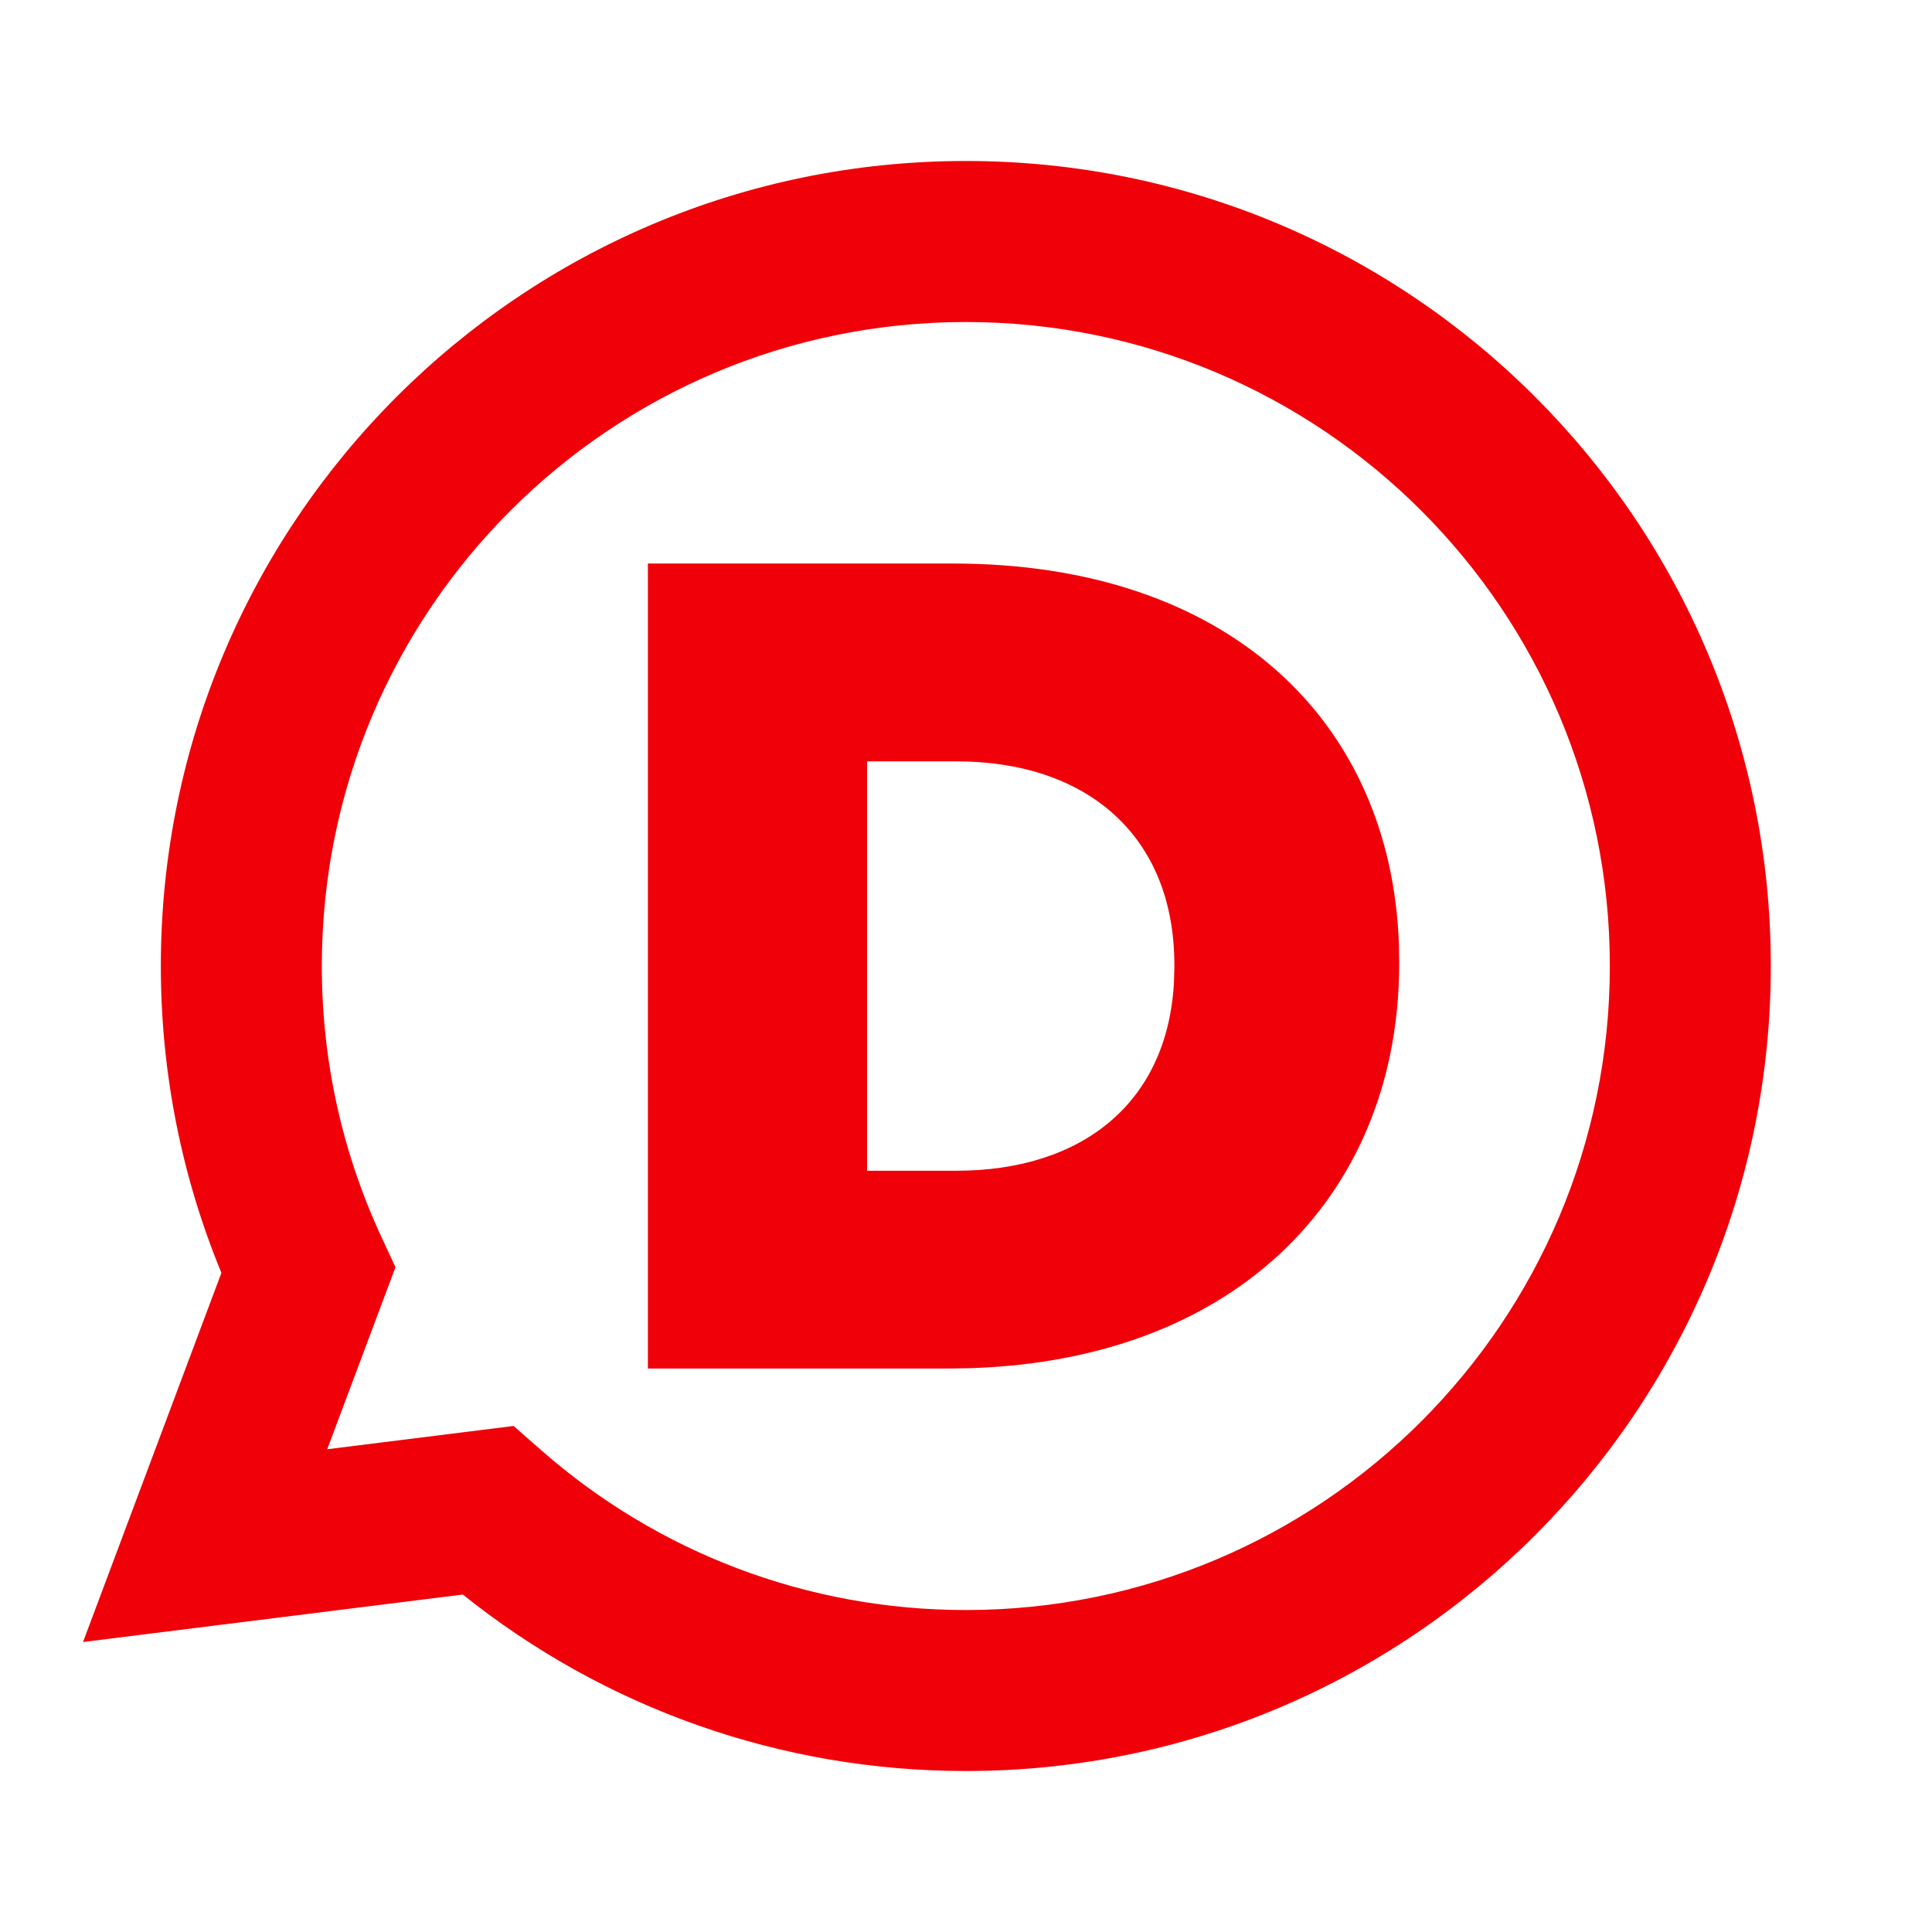 <?xml version="1.0" encoding="UTF-8"?>
<svg xmlns="http://www.w3.org/2000/svg" width="40" height="40" viewBox="0 0 40 40" fill="none">
  <path d="M19.997 3.333C29.202 3.333 36.663 10.795 36.663 20C36.663 29.205 29.202 36.667 19.997 36.667C16.154 36.667 12.51 35.359 9.582 33.013L1.719 33.996L4.584 26.353C3.76 24.357 3.33 22.208 3.33 20C3.33 10.795 10.792 3.333 19.997 3.333ZM19.997 6.667C12.633 6.667 6.663 12.636 6.663 20C6.663 21.963 7.087 23.864 7.894 25.603L8.188 26.236L6.775 30.005L10.634 29.523L11.197 30.018C13.614 32.143 16.711 33.334 19.997 33.334C27.361 33.334 33.33 27.364 33.33 20C33.33 12.636 27.361 6.667 19.997 6.667ZM13.414 11.667H19.73C25.431 11.667 28.798 14.927 28.963 19.548L28.969 19.906V19.953C28.969 24.642 25.699 28.155 20.073 28.327L19.636 28.334H13.414V11.667ZM19.799 15.763H17.952V24.239H19.799C22.408 24.239 24.174 22.83 24.306 20.33L24.314 20.025V19.978C24.314 17.31 22.512 15.763 19.799 15.763Z" fill="#F00109"></path>
</svg>

